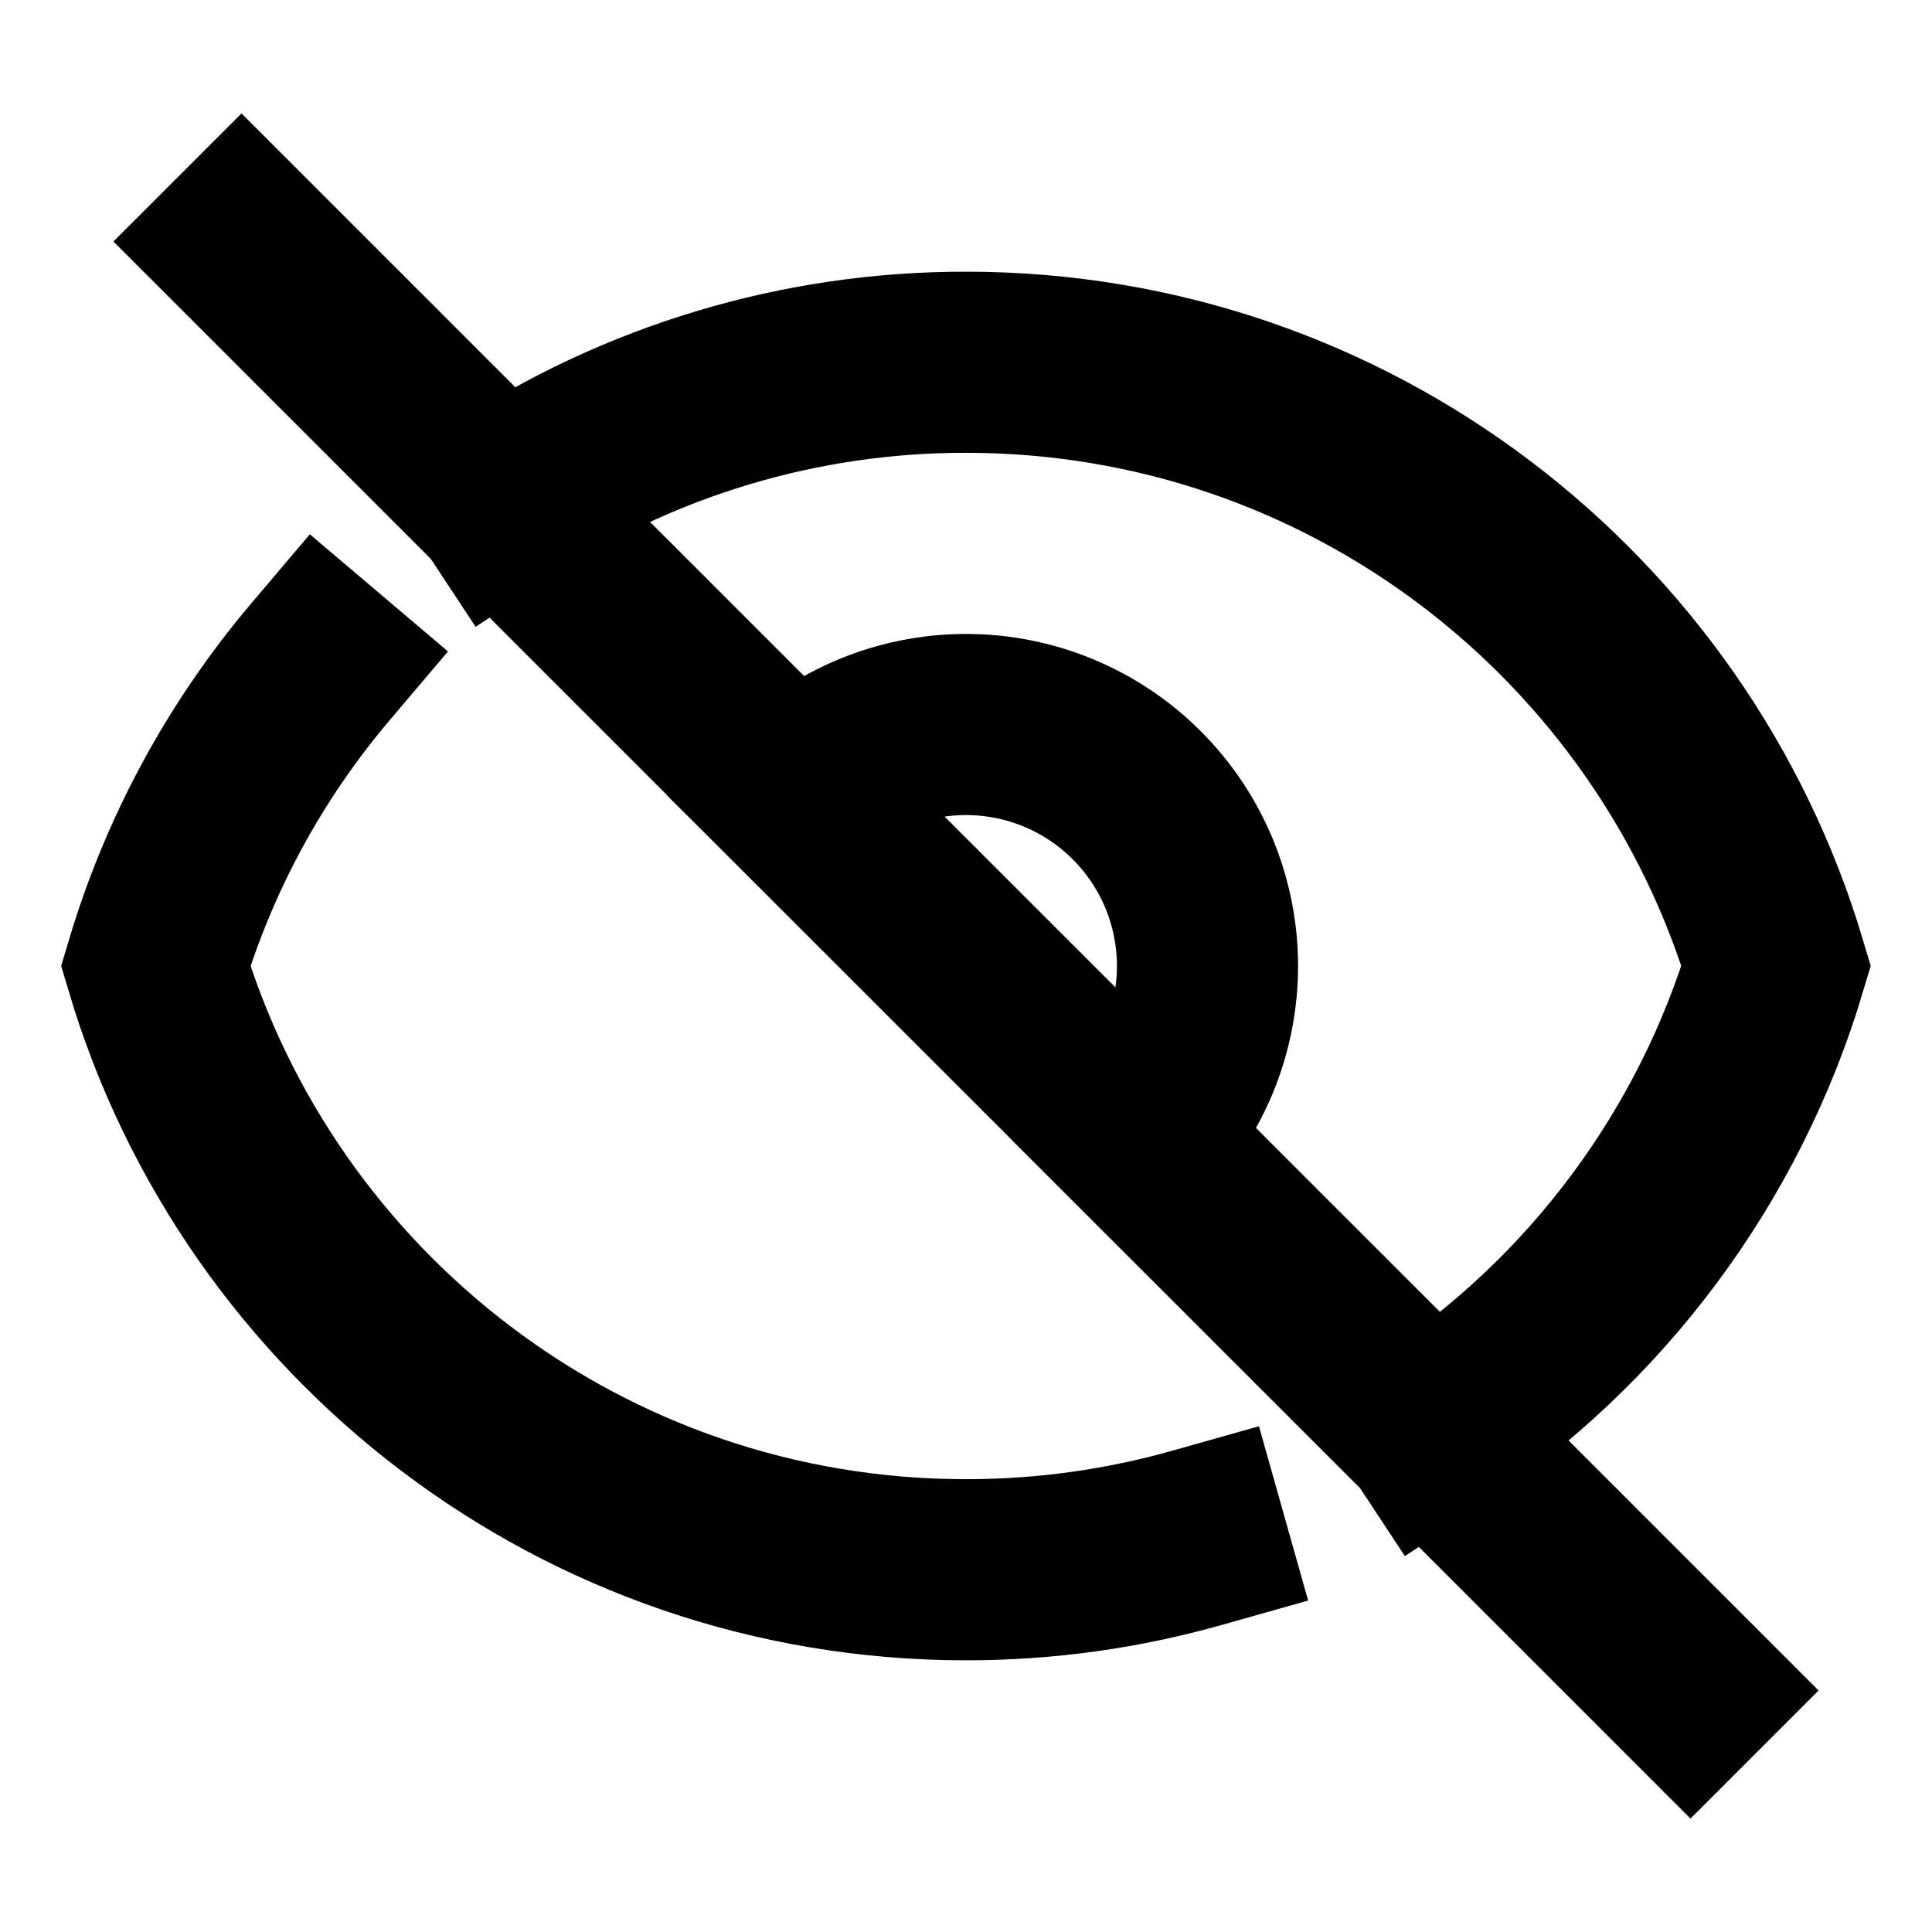 <svg width="16" height="16" viewBox="0 0 16 16" fill="none" xmlns="http://www.w3.org/2000/svg">
<g clip-path="url(#clip0_1675_1114)">
<path d="M2.653 5.482C2.029 6.218 1.565 7.075 1.289 8C2.15 10.892 4.829 13 8 13C8.662 13 9.302 12.908 9.908 12.737M4.152 4.152C5.293 3.399 6.632 2.998 8 3C11.17 3 13.848 5.108 14.71 7.999C14.238 9.578 13.224 10.941 11.848 11.848M4.152 4.152L2 2M4.152 4.152L6.585 6.585M11.848 11.848L14 14M11.848 11.848L9.414 9.415C9.6 9.229 9.747 9.008 9.848 8.766C9.948 8.523 10 8.263 10 8C10 7.738 9.948 7.478 9.848 7.235C9.747 6.992 9.6 6.772 9.414 6.586C9.229 6.4 9.008 6.253 8.765 6.152C8.523 6.052 8.263 6 8 6C7.737 6 7.477 6.052 7.235 6.152C6.992 6.253 6.771 6.4 6.586 6.586M9.414 9.414L6.586 6.587" stroke="black" stroke-width="1.5" stroke-linecap="square"/>
</g>
<defs>
<clipPath id="clip0_1675_1114">
<rect width="16" height="16" fill="white"/>
</clipPath>
</defs>
</svg>

